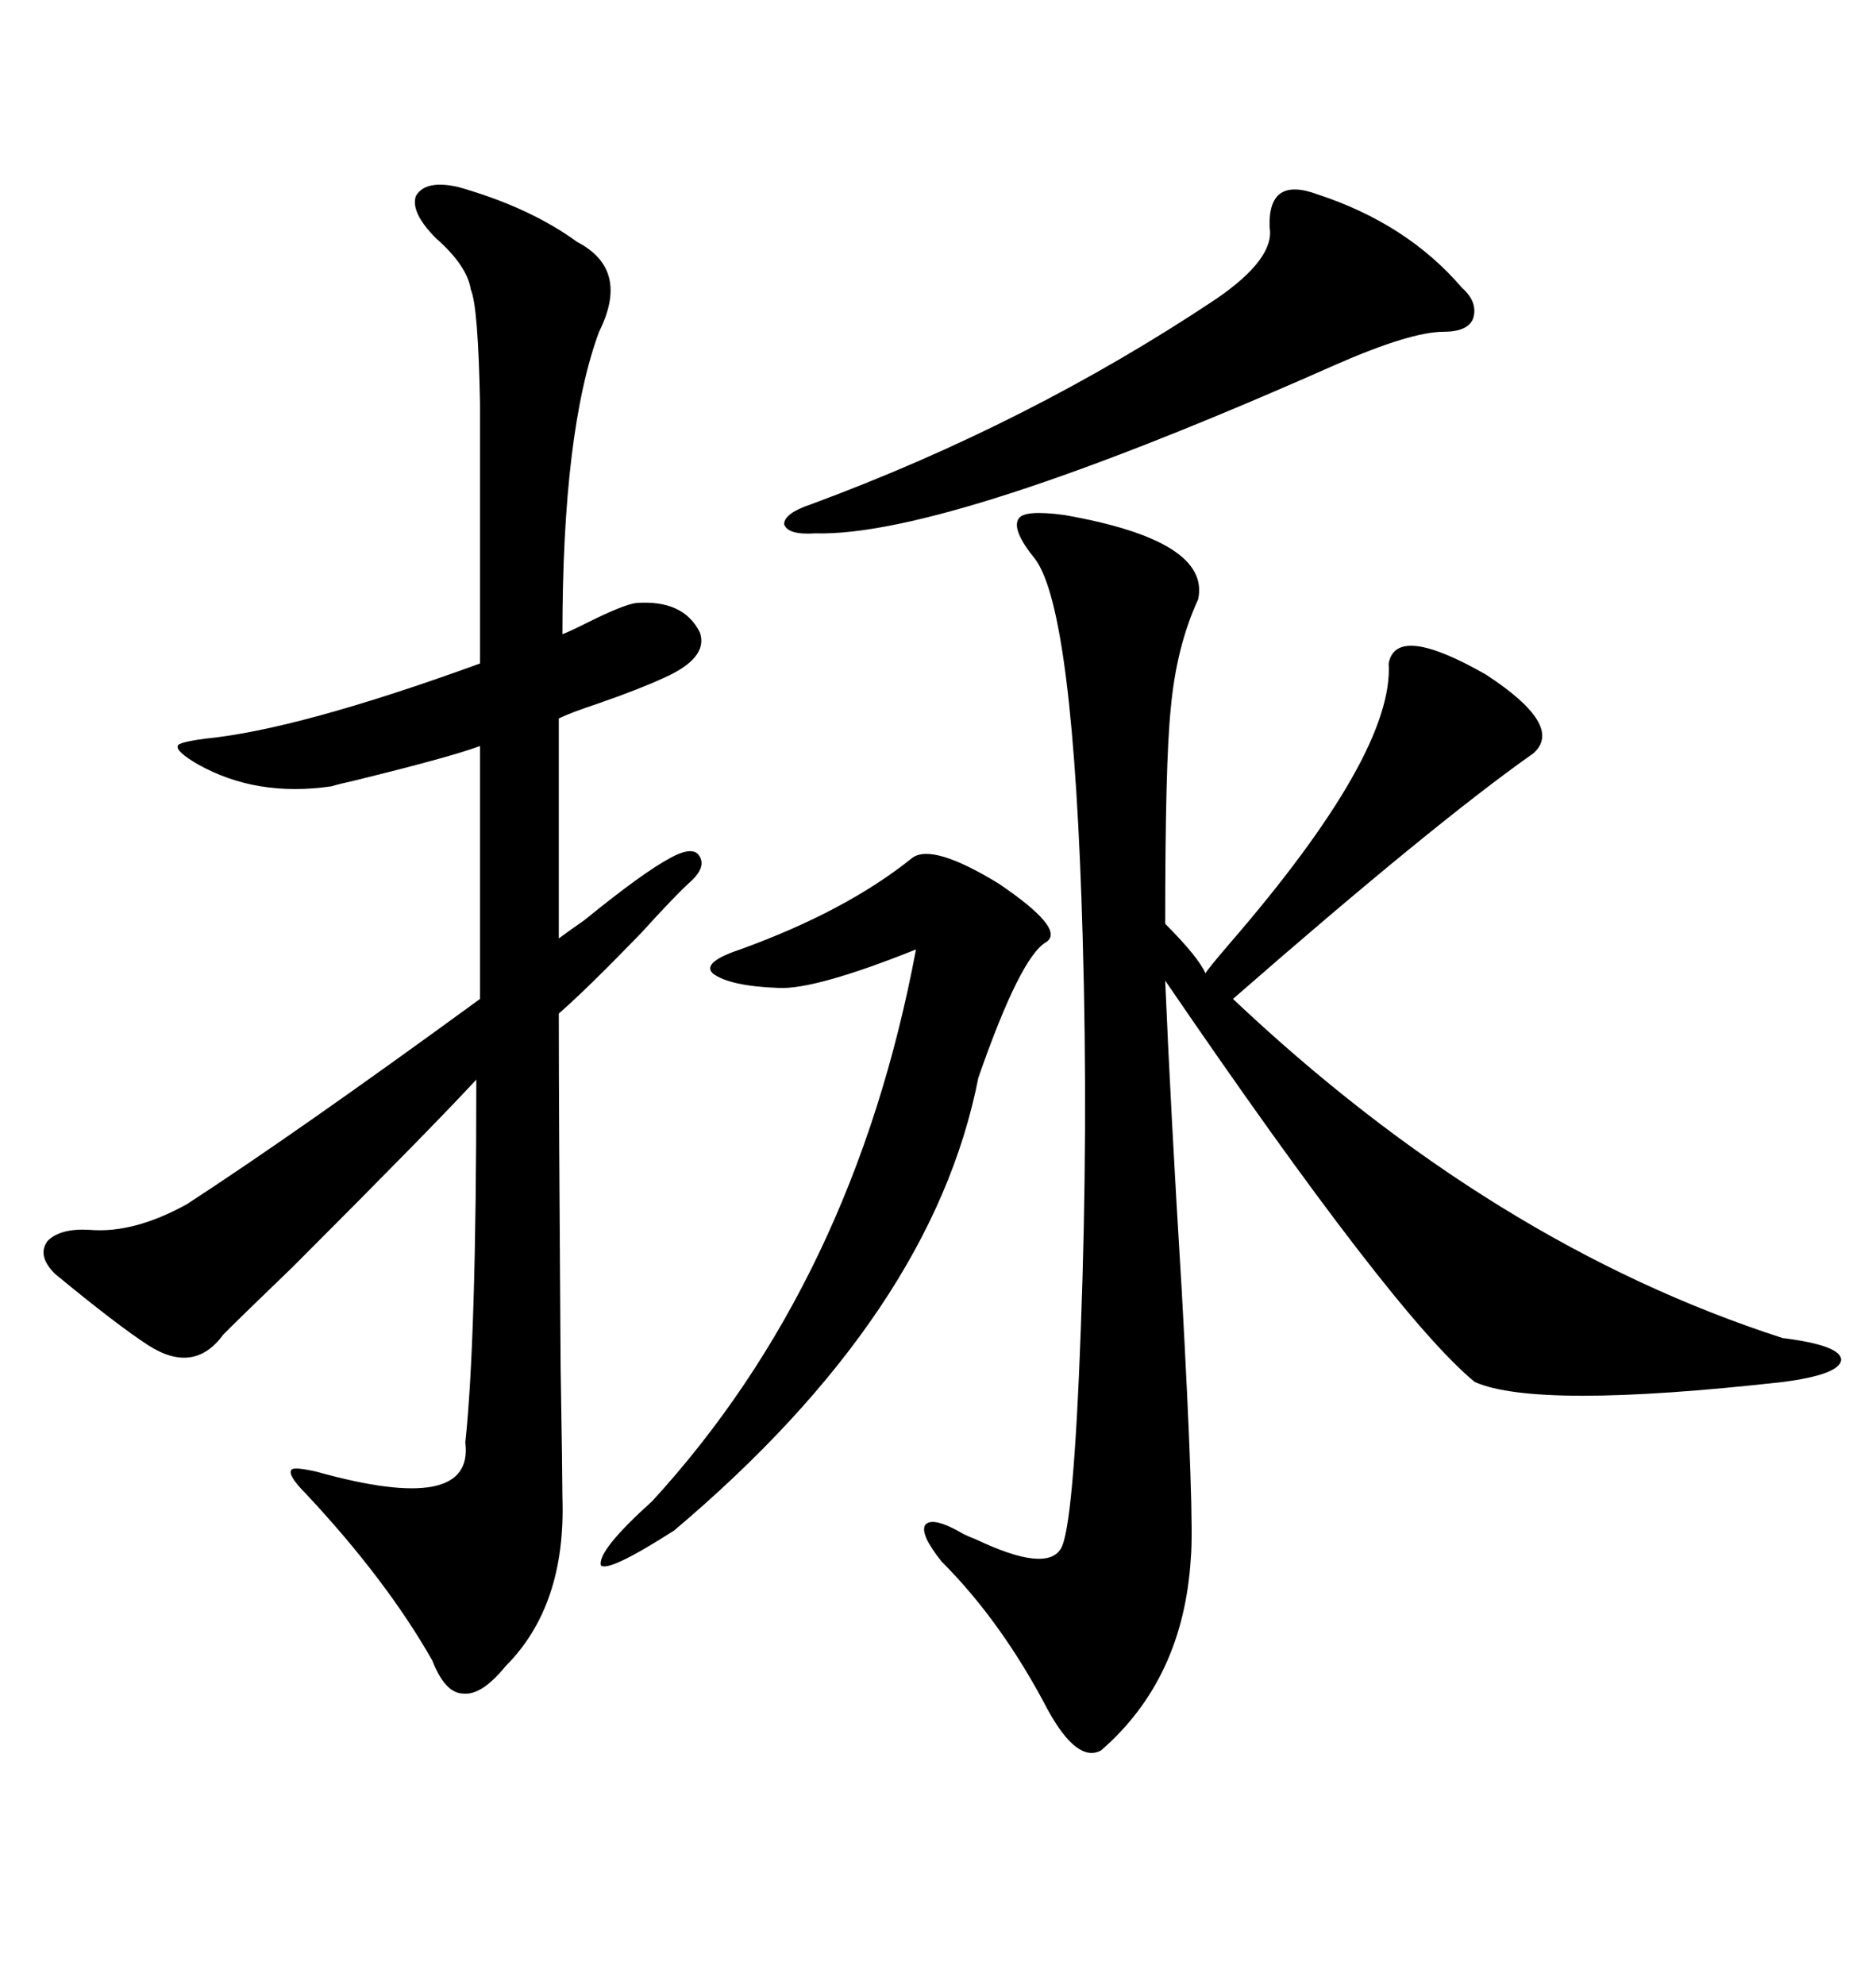 <svg xmlns="http://www.w3.org/2000/svg" xmlns:xlink="http://www.w3.org/1999/xlink" width="300" height="317.285"><path d="M170.21 82.32L170.21 82.32Q193.65 86.43 191.60 95.80L191.60 95.80Q188.09 103.42 187.21 113.38L187.21 113.38Q186.33 121.88 186.33 147.66L186.33 147.66Q191.60 152.93 192.77 155.57L192.77 155.57Q193.07 154.98 196.58 150.88L196.58 150.88Q222.95 120.41 222.07 106.05L222.07 106.05Q223.24 99.61 237.60 107.81L237.60 107.81Q250.20 116.02 245.21 120.41L245.21 120.41Q229.39 131.54 197.17 159.67L197.17 159.67Q238.77 198.93 285.06 213.87L285.06 213.87Q294.43 215.04 294.43 217.38L294.43 217.38Q294.14 219.73 285.06 220.90L285.06 220.90Q245.80 225.29 235.84 220.90L235.84 220.90Q222.95 210.35 186.33 156.74L186.33 156.74Q187.21 177.54 188.96 205.96L188.96 205.96Q191.02 243.16 190.43 249.02L190.43 249.02Q189.26 268.36 176.07 279.79L176.07 279.79Q172.27 281.84 167.58 273.34L167.58 273.34Q160.25 259.28 150.59 249.61L150.59 249.61Q147.07 245.21 147.95 243.75L147.95 243.75Q149.12 242.29 154.10 245.21L154.10 245.21Q154.69 245.51 156.15 246.09L156.15 246.09Q167.29 251.37 169.63 247.56L169.63 247.56Q171.68 244.34 172.85 212.11L172.85 212.11Q174.02 180.47 173.14 150L173.14 150Q171.68 97.56 165.53 89.36L165.53 89.36Q161.72 84.67 162.89 82.91L162.89 82.91Q163.77 81.45 170.21 82.32ZM73.24 29.88L73.24 29.88Q84.67 33.11 92.29 38.67L92.29 38.67Q100.78 43.07 95.80 53.03L95.80 53.03Q89.94 68.85 89.94 101.37L89.94 101.37Q90.82 101.07 93.75 99.61L93.75 99.61Q99.61 96.68 101.66 96.39L101.66 96.39Q109.28 95.80 111.91 101.07L111.91 101.07Q113.38 105.18 106.05 108.40L106.05 108.40Q102.25 110.16 95.51 112.50L95.51 112.50Q91.11 113.96 89.36 114.84L89.36 114.84L89.36 150Q90.53 149.12 93.46 147.07L93.46 147.07Q102.83 139.45 107.23 137.11L107.23 137.11Q110.45 135.35 111.62 136.52L111.62 136.52Q113.09 138.28 110.74 140.63L110.74 140.63Q108.11 142.97 102.54 149.12L102.54 149.12Q94.04 157.91 89.36 162.01L89.36 162.01Q89.36 178.13 89.65 218.26L89.65 218.26Q89.94 236.13 89.94 239.36L89.94 239.36Q90.53 256.64 80.86 266.31L80.86 266.31Q77.05 271.00 74.12 270.70L74.12 270.70Q71.19 270.70 69.14 265.43L69.14 265.43Q61.82 252.54 48.93 238.77L48.93 238.77Q46.00 235.84 46.58 234.96L46.58 234.96Q46.88 234.38 50.68 235.25L50.68 235.25Q75.88 242.29 74.41 230.57L74.41 230.57Q76.17 214.16 76.17 172.56L76.17 172.56Q69.43 179.88 46.88 202.44L46.88 202.44Q38.96 210.06 35.74 213.28L35.74 213.28Q31.05 219.73 23.73 215.04L23.73 215.04Q18.75 211.82 8.79 203.61L8.79 203.61Q5.86 200.68 7.62 198.34L7.62 198.34Q9.67 196.29 14.36 196.58L14.36 196.58Q21.39 197.17 29.88 192.48L29.88 192.48Q47.46 181.05 76.76 159.67L76.76 159.67L76.76 119.24Q72.07 121.00 56.54 124.80L56.54 124.80Q53.91 125.39 53.03 125.68L53.03 125.68Q41.02 127.44 31.64 122.17L31.64 122.17Q28.13 120.12 28.42 119.24L28.42 119.24Q28.42 118.65 32.81 118.07L32.81 118.07Q47.75 116.60 76.76 106.05L76.76 106.05L76.76 64.45Q76.46 48.93 75.29 46.29L75.29 46.29Q74.71 42.48 69.73 38.09L69.73 38.09Q65.63 33.98 66.50 31.35L66.50 31.35Q67.97 28.71 73.24 29.88ZM145.90 137.11L145.90 137.11Q149.12 134.77 159.67 141.21L159.67 141.21Q170.51 148.54 167.29 150.59L167.29 150.59Q163.18 152.93 156.45 172.27L156.45 172.27Q149.12 209.77 107.81 244.63L107.81 244.63Q97.27 251.37 96.09 250.20L96.09 250.20Q95.51 247.85 104.30 239.94L104.30 239.94Q136.52 204.79 146.48 151.76L146.48 151.76Q130.37 158.20 124.51 157.91L124.51 157.91Q116.60 157.62 113.96 155.57L113.96 155.57Q112.21 153.81 118.36 151.76L118.36 151.76Q135.35 145.61 145.90 137.11ZM210.64 31.05L210.64 31.05Q225 35.74 233.79 46.00L233.79 46.00Q236.43 48.34 235.55 50.98L235.55 50.98Q234.67 53.03 230.86 53.03L230.86 53.03Q225.59 53.03 213.57 58.30L213.57 58.30Q151.46 85.84 130.37 85.25L130.37 85.25Q125.98 85.55 125.39 83.79L125.39 83.79Q125.39 82.03 129.79 80.57L129.79 80.57Q164.65 67.68 194.53 47.75L194.53 47.75Q203.91 41.31 203.03 36.33L203.03 36.33Q202.73 28.13 210.64 31.05Z"/></svg>
